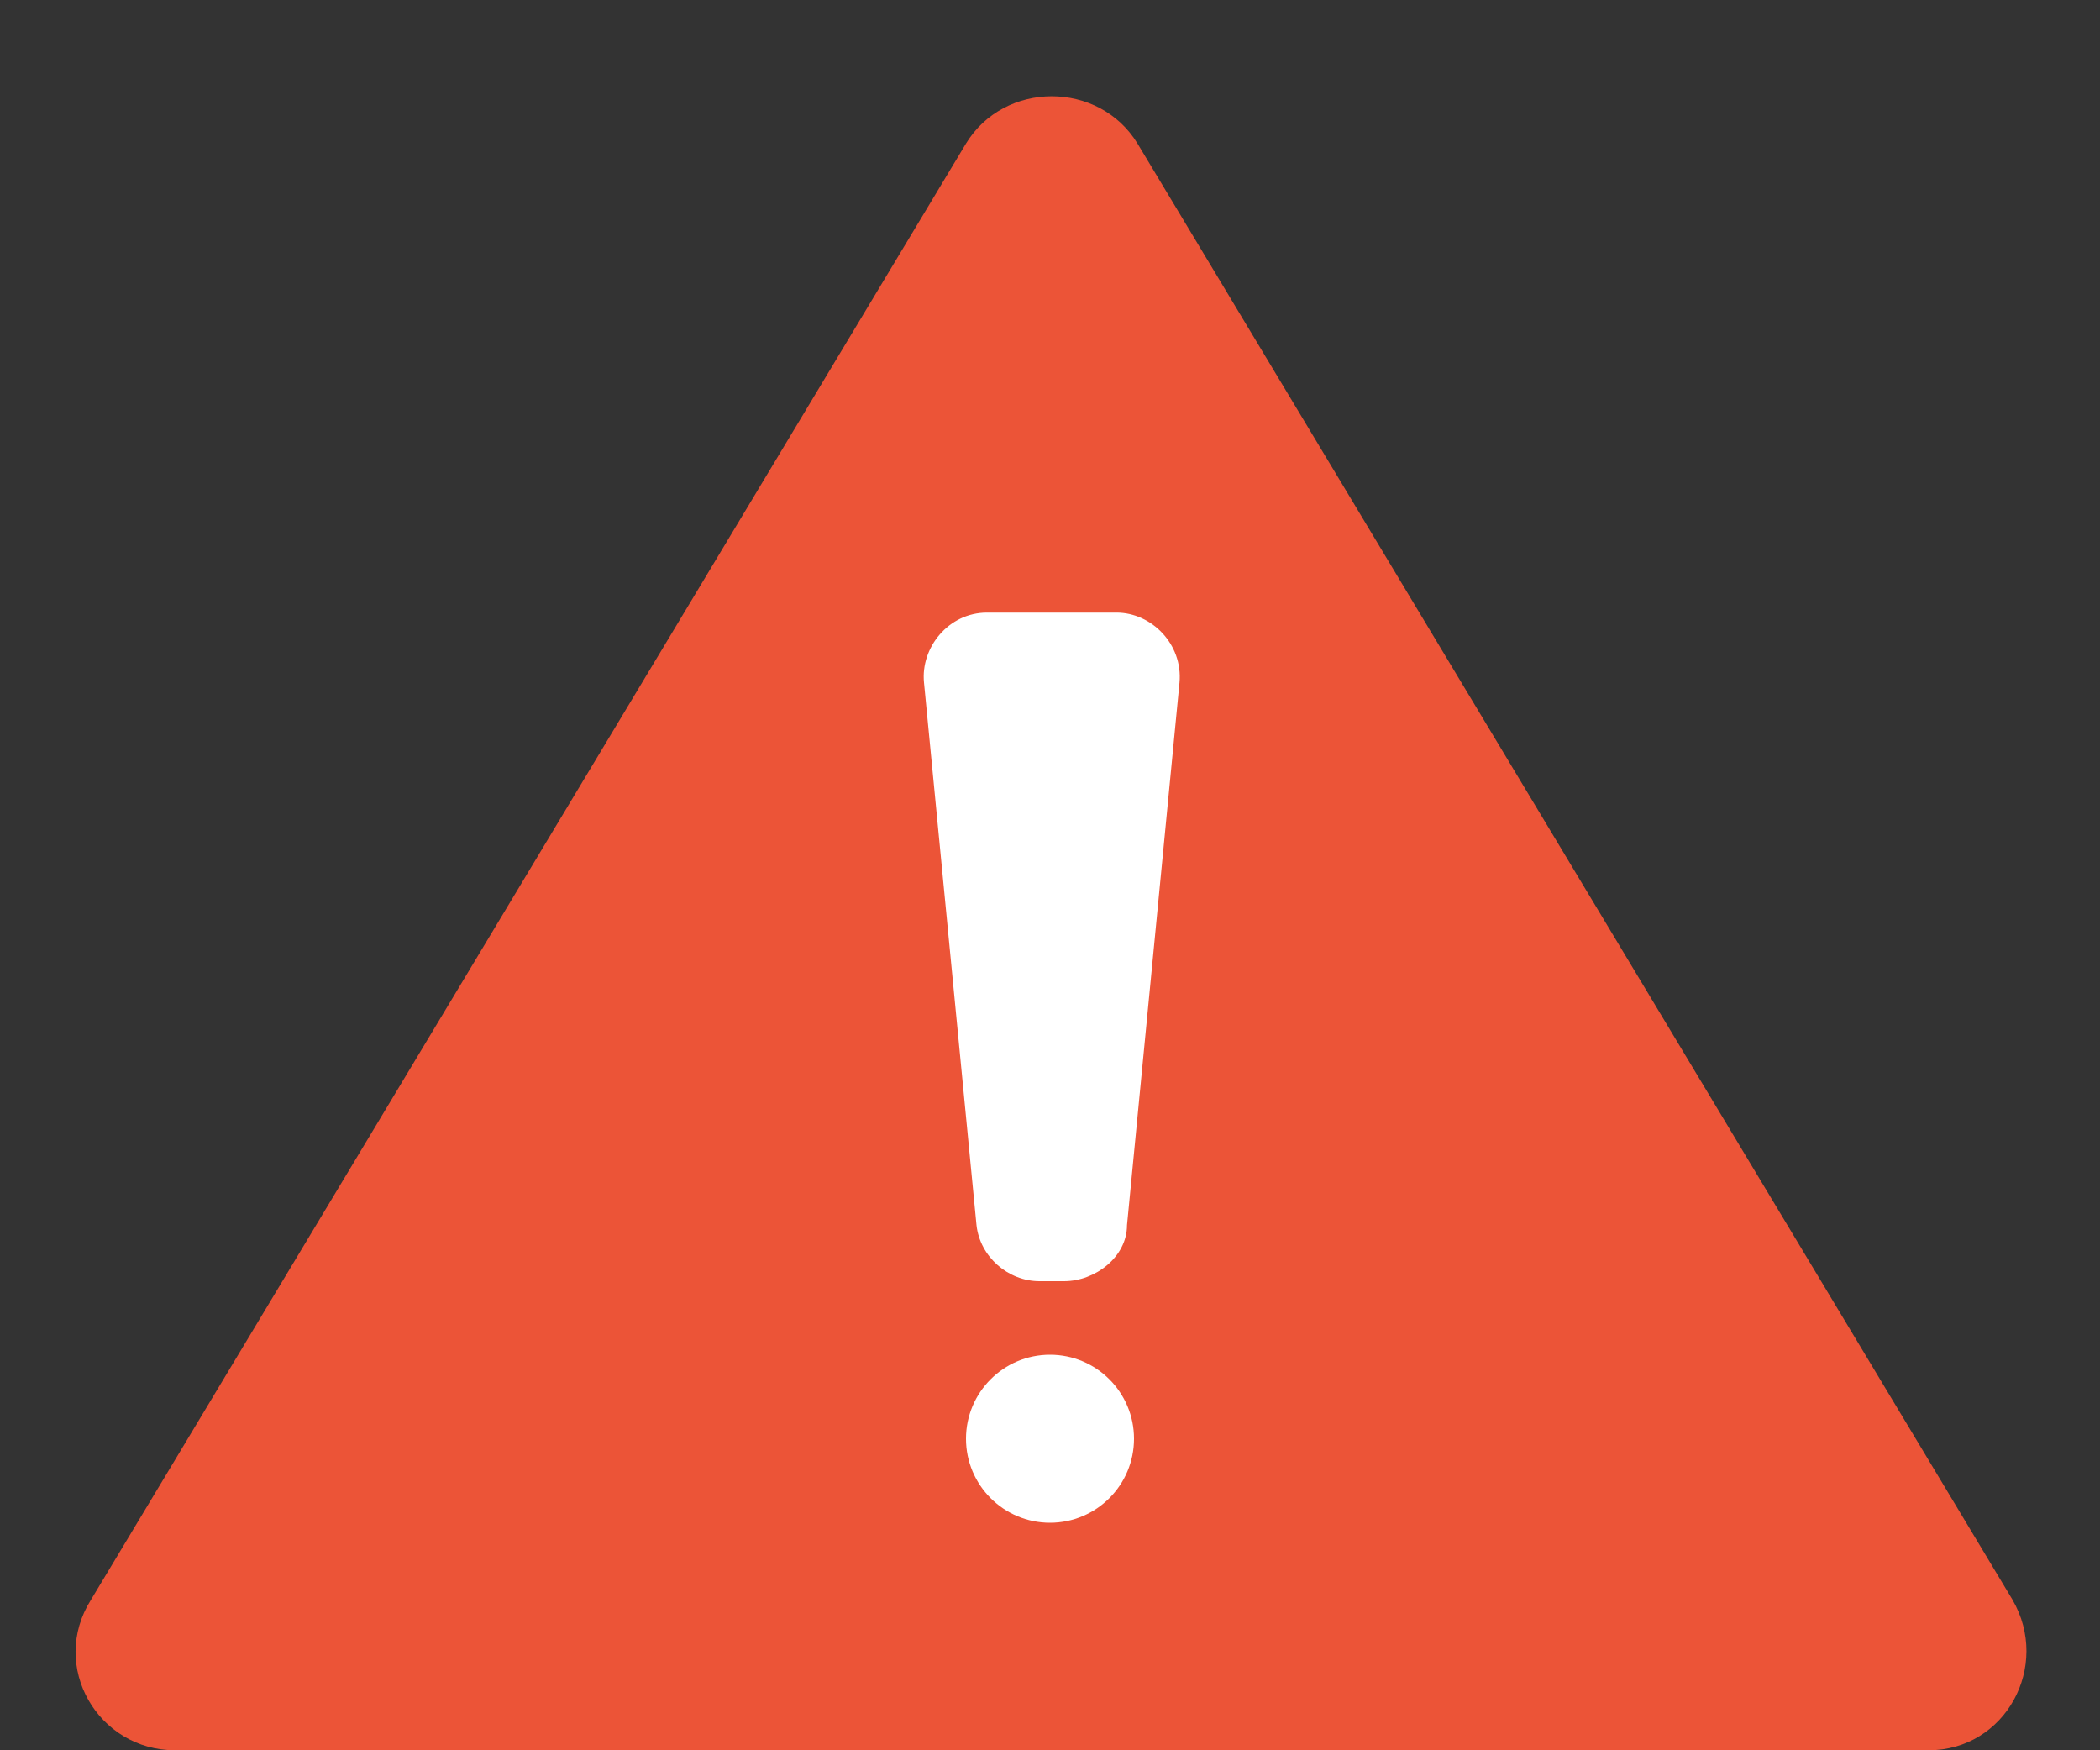 <?xml version="1.0" encoding="UTF-8"?>
<svg id="_レイヤー_2" xmlns="http://www.w3.org/2000/svg" version="1.1" viewBox="0 0 60 50">
  <rect x="0" y="0" width="60" height="50" fill="#333333" stroke="none"/>
  <!-- Generator: Adobe Illustrator 29.1.0, SVG Export Plug-In . SVG Version: 2.1.0 Build 142)  -->
  <defs>
    <style>
      .st0 {
        fill: #ec5437;
      }

      .st1 {
        fill: #fff;
      }
    </style>
  </defs>
  <g id="_デザイン要素">
    <g>
      <path class="st0" d="M55,50H5c-2.2,0-3.6-2.4-2.4-4.3L27.6,4.1c1.1-1.8,3.8-1.8,4.9,0l25,41.6c1.1,1.9-.2,4.3-2.4,4.3Z"/>
      <g>
        <path class="st1" d="M30.3,36.6h-.6c-.9,0-1.7-.7-1.8-1.6l-1.5-15.5c-.1-1,.7-2,1.8-2h3.7c1,0,1.9.9,1.8,2l-1.5,15.5c0,.9-.9,1.6-1.8,1.6h0Z"/>
        <circle class="st1" cx="30" cy="41.1" r="2.4"/>
      </g>
    </g>
  </g>
</svg>